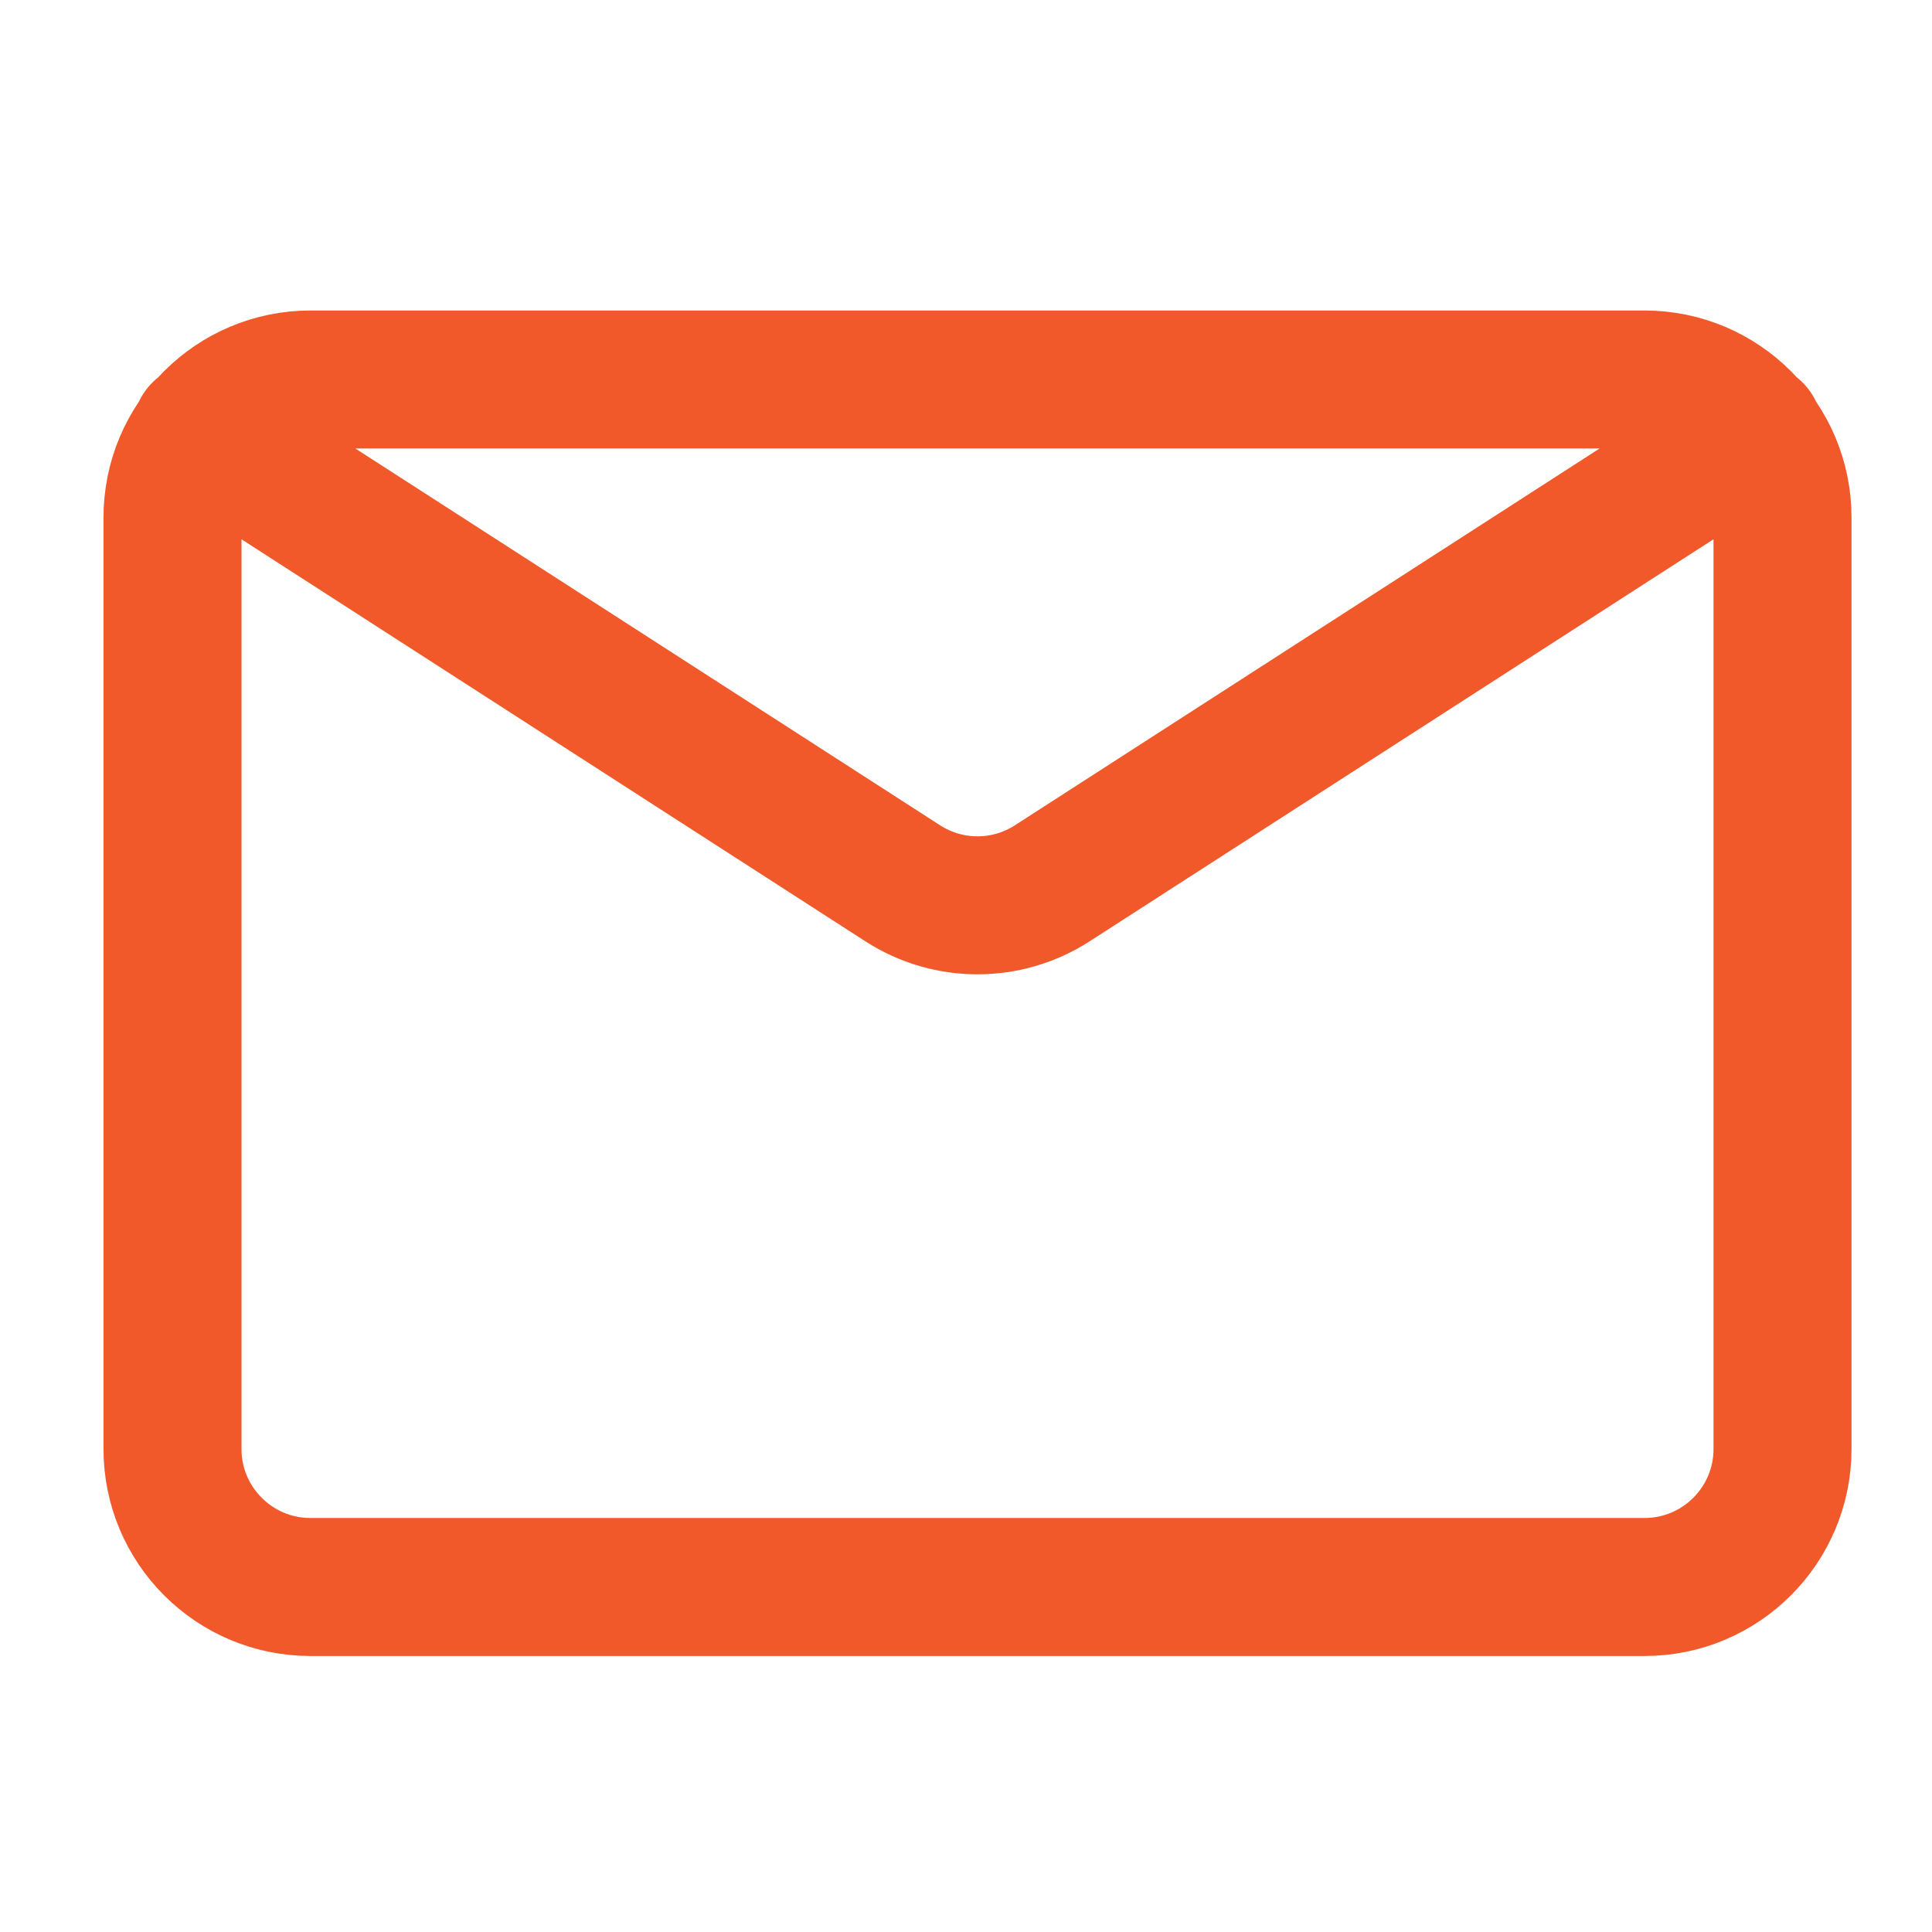 <?xml version="1.0" encoding="UTF-8"?> <svg xmlns="http://www.w3.org/2000/svg" width="56" height="56" viewBox="0 0 56 56" fill="none"><path d="M5.833 12.5L26.166 25.603C27.486 26.454 29.181 26.454 30.5 25.603L50.833 12.5M51.667 15C51.667 12.791 49.876 11 47.667 11H9C6.791 11 5 12.791 5 15V42C5 44.209 6.791 46 9 46H47.667C49.876 46 51.667 44.209 51.667 42V15Z" stroke="#F1592A" stroke-width="4" stroke-linecap="round" stroke-linejoin="round"></path></svg> 